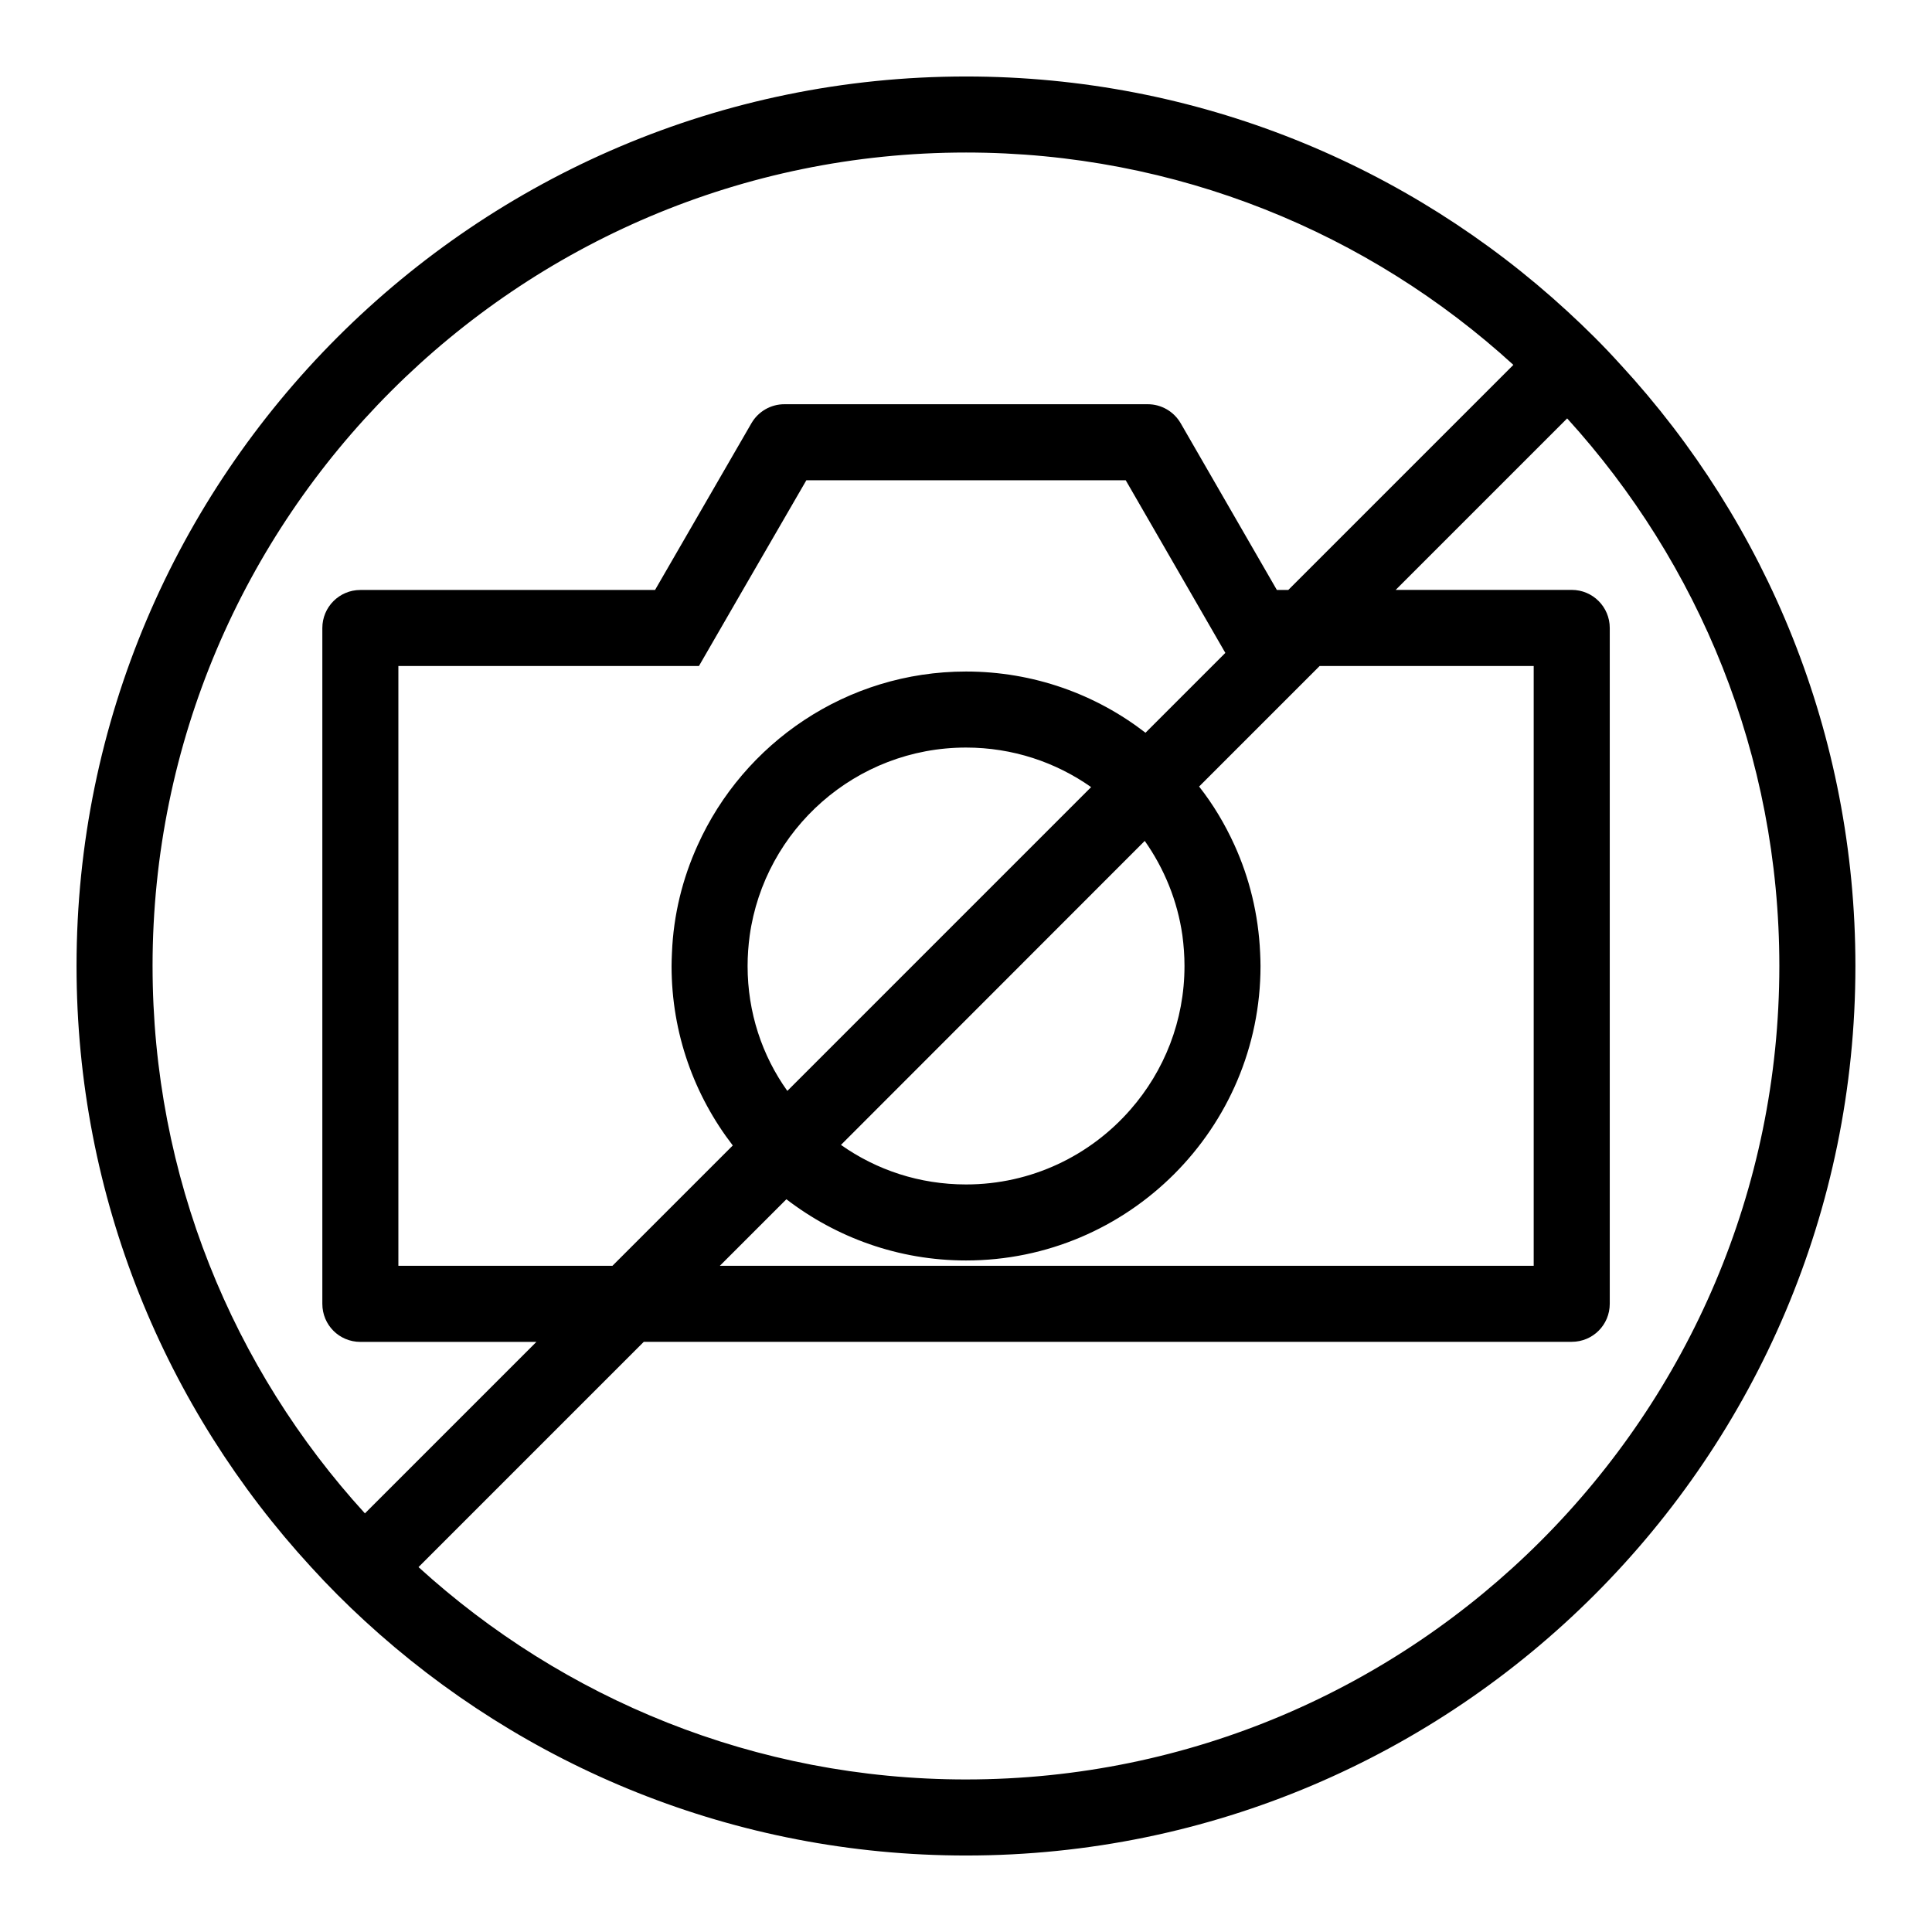 <?xml version="1.0" encoding="UTF-8"?>
<!-- The Best Svg Icon site in the world: iconSvg.co, Visit us! https://iconsvg.co -->
<svg fill="#000000" width="800px" height="800px" version="1.1" viewBox="144 144 512 512" xmlns="http://www.w3.org/2000/svg">
 <path d="m573.52 240.7c-4.484-4.988-9.27-9.723-14.207-14.258-41.969-38.594-97.941-62.172-159.3-62.172-129.98 0-235.73 105.75-235.73 235.73 0 61.363 23.578 117.34 62.172 159.3 4.484 4.938 9.27 9.723 14.207 14.258 41.969 38.594 97.941 62.172 159.36 62.172 129.98 0 235.68-105.75 235.68-235.73 0-61.363-23.531-117.34-62.172-159.3zm-389.09 159.3c0-118.85 96.73-215.58 215.58-215.58 55.82 0 106.76 21.312 145.05 56.277l-59.652 59.652h-3.023l-25.492-44.184c-1.812-3.125-5.141-5.039-8.715-5.039h-96.328c-3.578 0-6.902 1.914-8.715 5.039l-25.543 44.184h-78.09c-5.594 0-10.078 4.535-10.078 10.078v179.11c0 5.594 4.484 10.078 10.078 10.078h46.652l-45.445 45.445c-34.965-38.297-56.277-89.234-56.277-145.05zm262.94-33.152c5.141 7.305 8.664 15.82 9.977 25.039 0.352 2.672 0.555 5.34 0.555 8.113 0 14.559-5.391 27.859-14.309 38.039-10.629 12.191-26.25 19.852-43.578 19.852-12.344 0-23.73-3.828-33.152-10.48zm-94.719 66.254c-6.699-9.371-10.531-20.809-10.531-33.102 0-2.719 0.203-5.441 0.555-8.062 3.93-28.113 28.113-49.828 57.332-49.828 12.344 0 23.781 3.879 33.152 10.48zm94.918-94.918c-13.148-10.176-29.676-16.223-47.559-16.223-31.641 0-58.945 18.941-71.137 46.047-3.981 8.766-6.398 18.391-6.801 28.516-0.051 1.16-0.102 2.316-0.102 3.477 0 17.887 6.047 34.359 16.223 47.559l-31.891 31.891h-56.73v-158.95h79.652l11.637-20.152 16.828-29.07h84.641l16.777 29.07 9.621 16.676zm-95.168 123.63c13.199 10.125 29.676 16.223 47.609 16.223 43.023 0 78.039-35.016 78.039-78.039 0-1.16-0.051-2.367-0.102-3.527-0.453-10.125-2.82-19.75-6.801-28.516-2.519-5.543-5.644-10.781-9.371-15.516l31.941-31.941h56.73v158.95h-215.68zm47.609 153.76c-55.871 0-106.76-21.363-145.1-56.277l59.703-59.703h245.91c5.594 0 10.078-4.484 10.078-10.078v-179.11c0-5.543-4.484-10.078-10.078-10.078h-46.652l45.445-45.445c34.863 38.34 56.227 89.227 56.227 145.1-0.004 118.86-96.688 215.59-215.54 215.59z"/>
</svg>